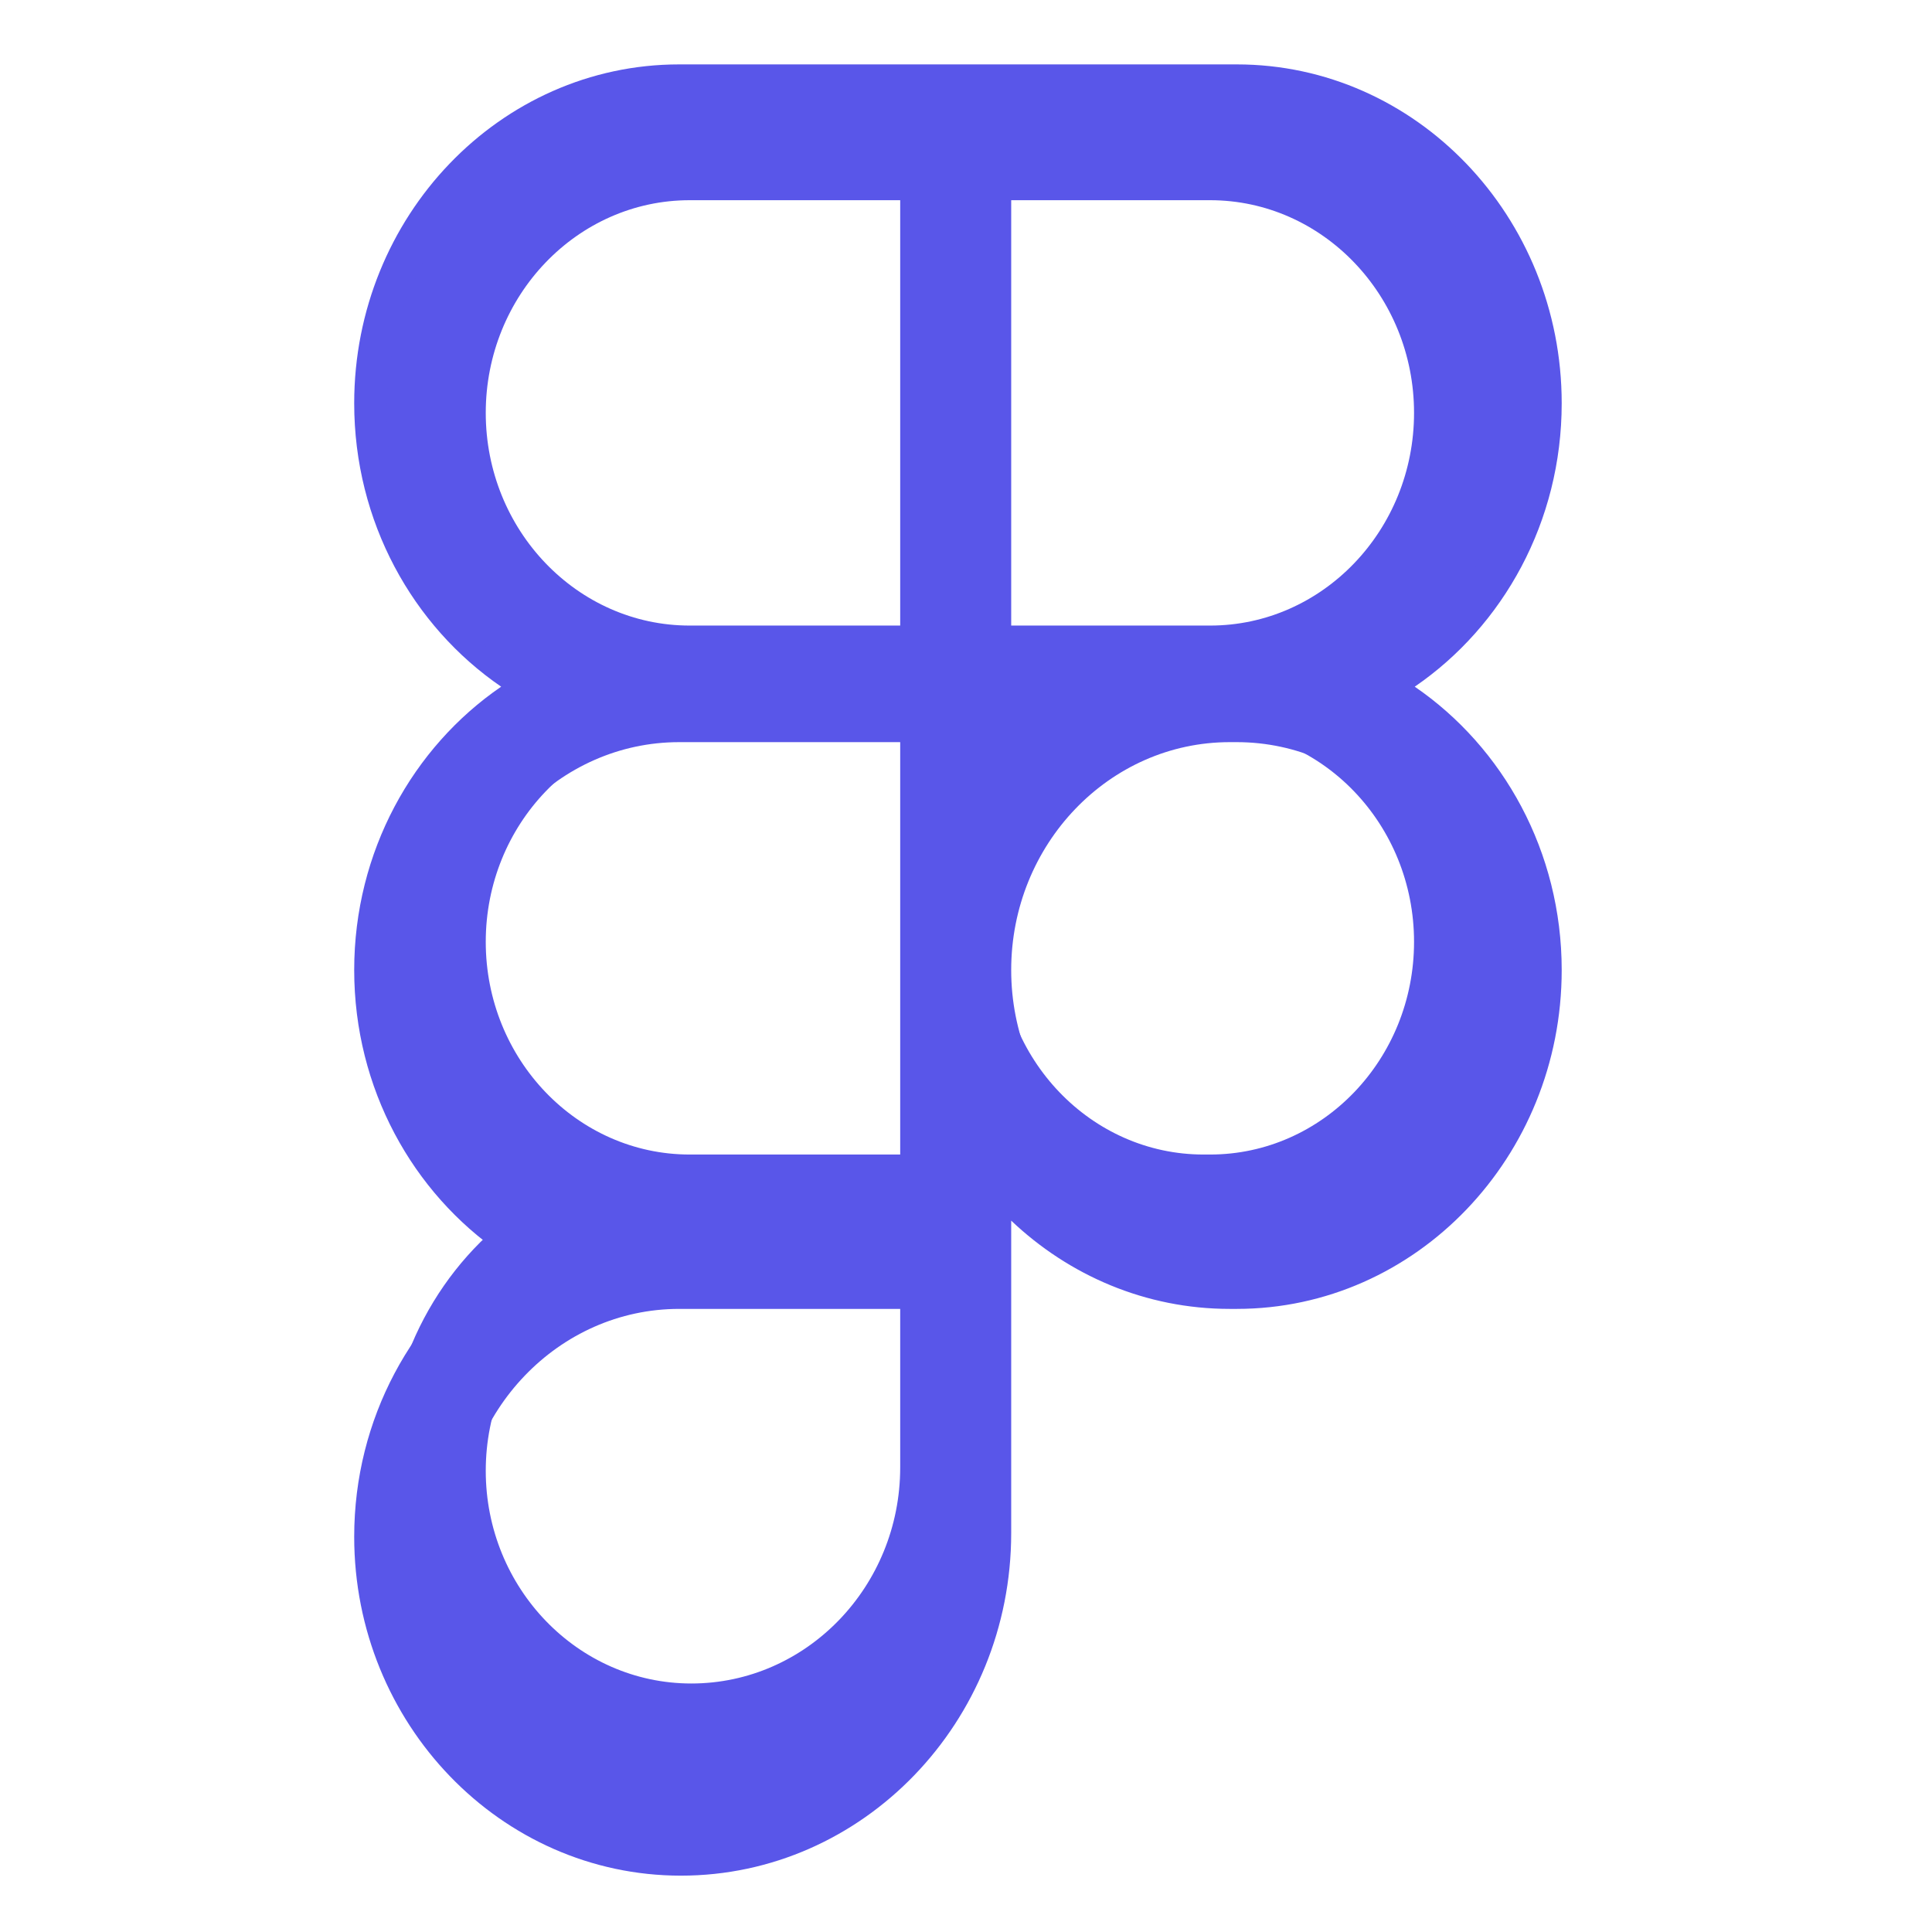 <svg xmlns="http://www.w3.org/2000/svg" width="120" height="120" viewBox="0 0 120 120" fill="none"><path d="M87.872 42.651C93.367 38.887 97 32.403 97 25.048C97 13.441 87.947 4 76.816 4H42.184C31.053 4 22 13.441 22 25.048C22 32.403 25.633 38.887 31.128 42.651C25.633 46.415 22 52.898 22 60.25C22 67.605 25.633 74.088 31.128 77.853C25.633 81.613 22 88.097 22 95.452C22 107.059 31.101 116.5 42.291 116.5C53.603 116.5 62.807 106.954 62.807 95.223V75.816C66.393 79.218 71.158 81.298 76.38 81.298H76.816C87.947 81.298 97 71.857 97 60.25C97 52.898 93.367 46.415 87.872 42.651ZM62.807 10.895H76.816C84.301 10.895 90.388 17.245 90.388 25.048C90.388 32.851 84.301 39.202 76.816 39.202H62.807V10.895ZM28.611 25.048C28.611 17.245 34.699 10.895 42.184 10.895H56.193V39.202H42.184C34.699 39.202 28.611 32.851 28.611 25.048ZM28.611 60.25C28.611 52.447 34.699 46.096 42.184 46.096H56.193V74.404H42.184C34.699 74.404 28.611 68.056 28.611 60.25ZM56.193 95.223C56.193 103.153 49.958 109.605 42.291 109.605C34.749 109.605 28.611 103.255 28.611 95.452C28.611 87.649 34.699 81.298 42.184 81.298H56.193V95.223ZM76.816 74.404H76.38C68.894 74.404 62.807 68.056 62.807 60.25C62.807 52.447 68.894 46.096 76.38 46.096H76.816C84.301 46.096 90.388 52.447 90.388 60.25C90.388 68.056 84.301 74.404 76.816 74.404Z" fill="#5956E9"></path><path d="M85.481 42.074C90.609 38.561 94 32.51 94 25.645C94 14.812 85.55 6 75.161 6H42.839C32.45 6 24 14.812 24 25.645C24 32.51 27.391 38.561 32.519 42.074C27.391 45.587 24 51.638 24 58.5C24 65.365 27.391 71.416 32.519 74.929C27.391 78.439 24 84.49 24 91.355C24 102.188 32.494 111 42.938 111C53.496 111 62.087 102.09 62.087 91.142V73.028C65.433 76.204 69.881 78.145 74.755 78.145H75.161C85.55 78.145 94 69.333 94 58.5C94 51.638 90.609 45.587 85.481 42.074ZM62.087 12.435H75.161C82.148 12.435 87.829 18.362 87.829 25.645C87.829 32.928 82.148 38.855 75.161 38.855H62.087V12.435ZM30.171 25.645C30.171 18.362 35.852 12.435 42.839 12.435H55.913V38.855H42.839C35.852 38.855 30.171 32.928 30.171 25.645ZM30.171 58.5C30.171 51.217 35.852 45.29 42.839 45.29H55.913V71.71H42.839C35.852 71.71 30.171 65.786 30.171 58.5ZM55.913 91.142C55.913 98.543 50.094 104.565 42.938 104.565C35.899 104.565 30.171 98.638 30.171 91.355C30.171 84.072 35.852 78.145 42.839 78.145H55.913V91.142ZM75.161 71.71H74.755C67.768 71.71 62.087 65.786 62.087 58.5C62.087 51.217 67.768 45.29 74.755 45.29H75.161C82.148 45.29 87.829 51.217 87.829 58.5C87.829 65.786 82.148 71.71 75.161 71.71Z" fill="#5956E9"></path></svg>